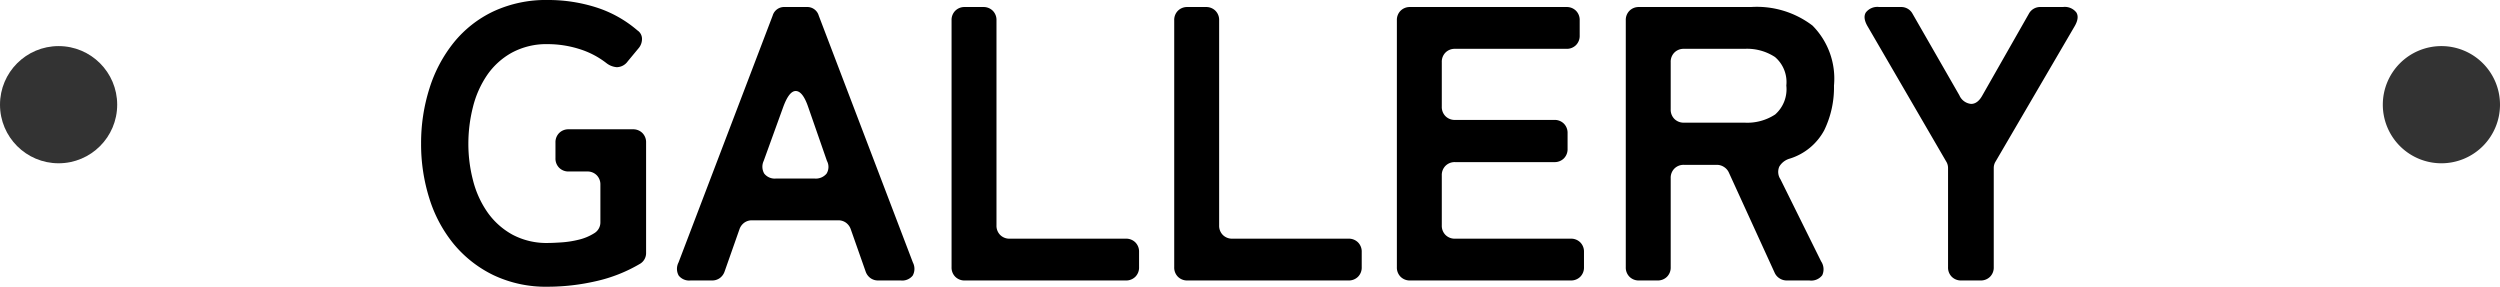 <svg xmlns="http://www.w3.org/2000/svg" width="128" height="14.68" viewBox="0 0 128 14.68">
  <g id="グループ_400" data-name="グループ 400" transform="translate(-656 -2098.64)">
    <path id="パス_512" data-name="パス 512" d="M-35.94.32a6.249,6.249,0,0,1-2.81-.6,6.081,6.081,0,0,1-2.03-1.6,6.916,6.916,0,0,1-1.24-2.33A9.21,9.21,0,0,1-42.44-7a9.239,9.239,0,0,1,.43-2.84,7.155,7.155,0,0,1,1.25-2.35,5.814,5.814,0,0,1,2.03-1.59,6.382,6.382,0,0,1,2.79-.58,8.107,8.107,0,0,1,2.44.37,6.056,6.056,0,0,1,2.14,1.19.514.514,0,0,1,.23.41.732.732,0,0,1-.15.47l-.58.7a.7.7,0,0,1-.56.3.986.986,0,0,1-.52-.2,4.36,4.36,0,0,0-1.43-.74,5.379,5.379,0,0,0-1.57-.24,3.727,3.727,0,0,0-1.86.44,3.727,3.727,0,0,0-1.27,1.16,5.074,5.074,0,0,0-.72,1.64A7.641,7.641,0,0,0-40.02-7a7.417,7.417,0,0,0,.24,1.88,4.99,4.99,0,0,0,.74,1.63,3.8,3.8,0,0,0,1.27,1.14,3.7,3.7,0,0,0,1.83.43q.24,0,.69-.03a5.047,5.047,0,0,0,.89-.14,2.6,2.6,0,0,0,.77-.32.646.646,0,0,0,.33-.57V-4.9a.663.663,0,0,0-.19-.49.663.663,0,0,0-.49-.19h-.94a.663.663,0,0,1-.49-.19.663.663,0,0,1-.19-.49v-.8a.663.663,0,0,1,.19-.49.663.663,0,0,1,.49-.19h3.28a.663.663,0,0,1,.49.19.663.663,0,0,1,.19.49v5.64a.636.636,0,0,1-.3.56,7.757,7.757,0,0,1-2.28.9A11.055,11.055,0,0,1-35.94.32Zm6.68-1.24,4.82-12.64a.609.609,0,0,1,.62-.44h1.12a.609.609,0,0,1,.62.44L-17.26-.92a.708.708,0,0,1-.01.67.685.685,0,0,1-.61.25h-1.16a.659.659,0,0,1-.39-.12.692.692,0,0,1-.25-.34l-.76-2.16a.692.692,0,0,0-.25-.34.659.659,0,0,0-.39-.12H-25.5a.659.659,0,0,0-.39.12.692.692,0,0,0-.25.34L-26.9-.46a.692.692,0,0,1-.25.34.659.659,0,0,1-.39.12h-1.1a.685.685,0,0,1-.61-.25A.708.708,0,0,1-29.26-.92Zm5-4.3h1.96a.713.713,0,0,0,.62-.25.651.651,0,0,0,.02-.65l-.96-2.76q-.28-.82-.64-.82-.34,0-.64.82l-1,2.76a.7.7,0,0,0,.03.65A.685.685,0,0,0-24.26-5.22Zm8.98,4.54V-13.32a.663.663,0,0,1,.19-.49A.663.663,0,0,1-14.6-14h.94a.663.663,0,0,1,.49.19.663.663,0,0,1,.19.49v10.5a.663.663,0,0,0,.19.49.663.663,0,0,0,.49.19h5.94a.663.663,0,0,1,.49.19.663.663,0,0,1,.19.49v.78a.663.663,0,0,1-.19.49A.663.663,0,0,1-6.36,0H-14.6a.663.663,0,0,1-.49-.19A.663.663,0,0,1-15.28-.68Zm11.4,0V-13.32a.663.663,0,0,1,.19-.49A.663.663,0,0,1-3.2-14h.94a.663.663,0,0,1,.49.19.663.663,0,0,1,.19.49v10.5a.663.663,0,0,0,.19.49.663.663,0,0,0,.49.19H5.04a.663.663,0,0,1,.49.19.663.663,0,0,1,.19.49v.78a.663.663,0,0,1-.19.49A.663.663,0,0,1,5.04,0H-3.2a.663.663,0,0,1-.49-.19A.663.663,0,0,1-3.88-.68Zm11.4,0V-13.32a.663.663,0,0,1,.19-.49A.663.663,0,0,1,8.2-14h8a.663.663,0,0,1,.49.19.663.663,0,0,1,.19.49v.78a.663.663,0,0,1-.19.49.663.663,0,0,1-.49.19H10.5a.663.663,0,0,0-.49.19.663.663,0,0,0-.19.49V-8.9a.663.663,0,0,0,.19.49.663.663,0,0,0,.49.19h5.08a.663.663,0,0,1,.49.19.663.663,0,0,1,.19.49v.8a.663.663,0,0,1-.19.49.663.663,0,0,1-.49.19H10.5a.663.663,0,0,0-.49.19.663.663,0,0,0-.19.49v2.56a.663.663,0,0,0,.19.49.663.663,0,0,0,.49.19h5.92a.663.663,0,0,1,.49.19.663.663,0,0,1,.19.49v.78a.663.663,0,0,1-.19.49.663.663,0,0,1-.49.19H8.2a.663.663,0,0,1-.49-.19A.663.663,0,0,1,7.52-.68Zm11.72,0V-13.32a.663.663,0,0,1,.19-.49.663.663,0,0,1,.49-.19h5.72a4.7,4.7,0,0,1,3.16.95,3.854,3.854,0,0,1,1.1,3.07,5.014,5.014,0,0,1-.5,2.29,3.017,3.017,0,0,1-1.76,1.45.907.907,0,0,0-.54.41.683.683,0,0,0,.06.65l2.08,4.2a.73.73,0,0,1,.06.71.706.706,0,0,1-.66.27H27.48a.668.668,0,0,1-.37-.11.658.658,0,0,1-.25-.29L24.52-5.52a.658.658,0,0,0-.25-.29.668.668,0,0,0-.37-.11H22.22a.663.663,0,0,0-.49.19.663.663,0,0,0-.19.49V-.68a.663.663,0,0,1-.19.49.663.663,0,0,1-.49.19h-.94a.663.663,0,0,1-.49-.19A.663.663,0,0,1,19.24-.68Zm2.98-7.4h3.1a2.6,2.6,0,0,0,1.57-.42,1.723,1.723,0,0,0,.57-1.48,1.684,1.684,0,0,0-.58-1.46,2.607,2.607,0,0,0-1.56-.42h-3.1a.663.663,0,0,0-.49.19.663.663,0,0,0-.19.49v2.42a.663.663,0,0,0,.19.49A.663.663,0,0,0,22.22-8.08ZM35.74-.68V-5.76a.631.631,0,0,0-.1-.34l-4-6.88q-.28-.46-.11-.74a.745.745,0,0,1,.69-.28h1.1a.652.652,0,0,1,.6.34l2.4,4.18a.728.728,0,0,0,.6.44q.34,0,.58-.44l2.38-4.18a.652.652,0,0,1,.6-.34h1.14a.745.745,0,0,1,.69.28q.17.28-.11.74L38.18-6.1a.631.631,0,0,0-.1.34V-.68a.663.663,0,0,1-.19.49A.663.663,0,0,1,37.4,0h-.98a.663.663,0,0,1-.49-.19A.663.663,0,0,1,35.74-.68Z" transform="translate(720 2113)"/>
    <circle id="楕円形_2" data-name="楕円形 2" cx="3" cy="3" r="3" transform="translate(656 2101)" fill="#333"/>
    <path id="パス_472" data-name="パス 472" d="M3,0A3,3,0,1,1,0,3,3,3,0,0,1,3,0Z" transform="translate(778 2101)" fill="#333"/>
  </g>
</svg>
